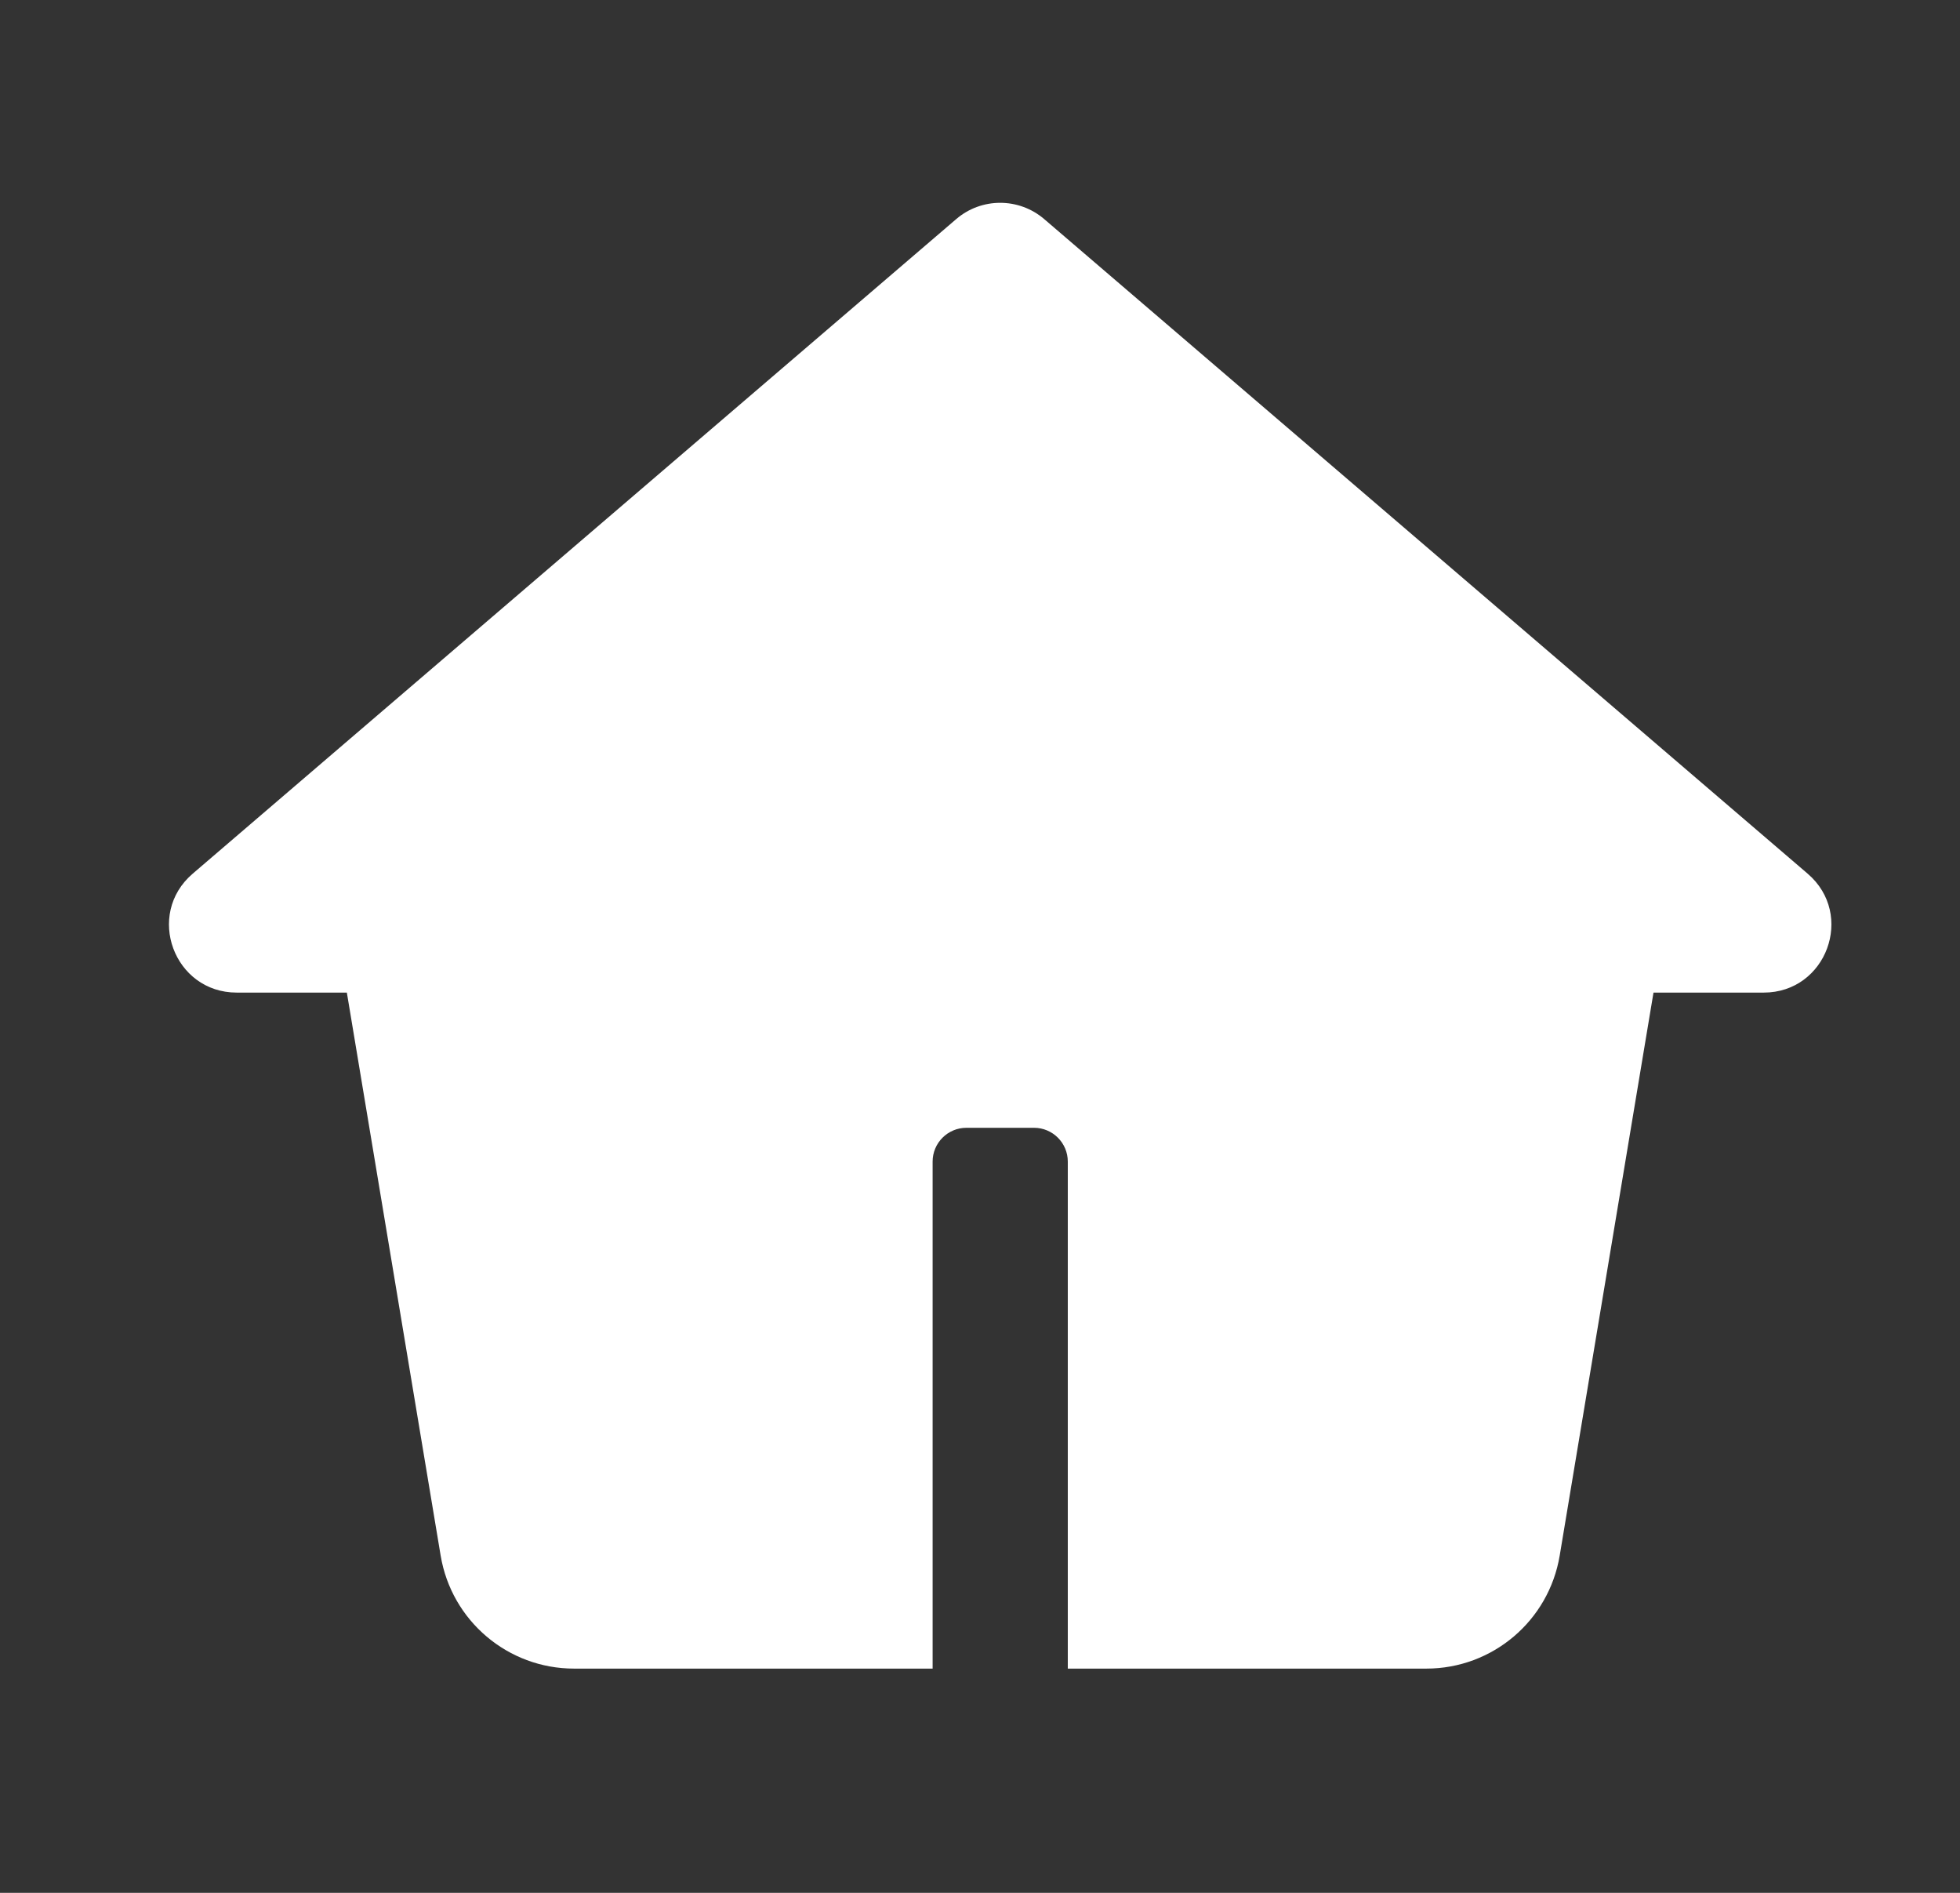 <svg width="29" height="28" viewBox="0 0 29 28" fill="none" xmlns="http://www.w3.org/2000/svg">
<rect x="0" y="0" width="29" height="28" fill="#333333" stroke="none"/>
<g id="Home">
<path id="Union" d="M15.45 3.241C15.075 2.92 14.522 2.92 14.148 3.241L2.851 12.924C2.146 13.528 2.574 14.683 3.502 14.683H5.132L6.52 23.012C6.681 23.976 7.515 24.683 8.493 24.683H13.799V17.183C13.799 16.907 14.023 16.683 14.299 16.683H15.299C15.575 16.683 15.799 16.907 15.799 17.183V24.683H21.105C22.082 24.683 22.916 23.976 23.077 23.012L24.465 14.683H26.096C27.024 14.683 27.451 13.528 26.746 12.924L15.45 3.241Z" fill="white"/>
</g>
</svg>
